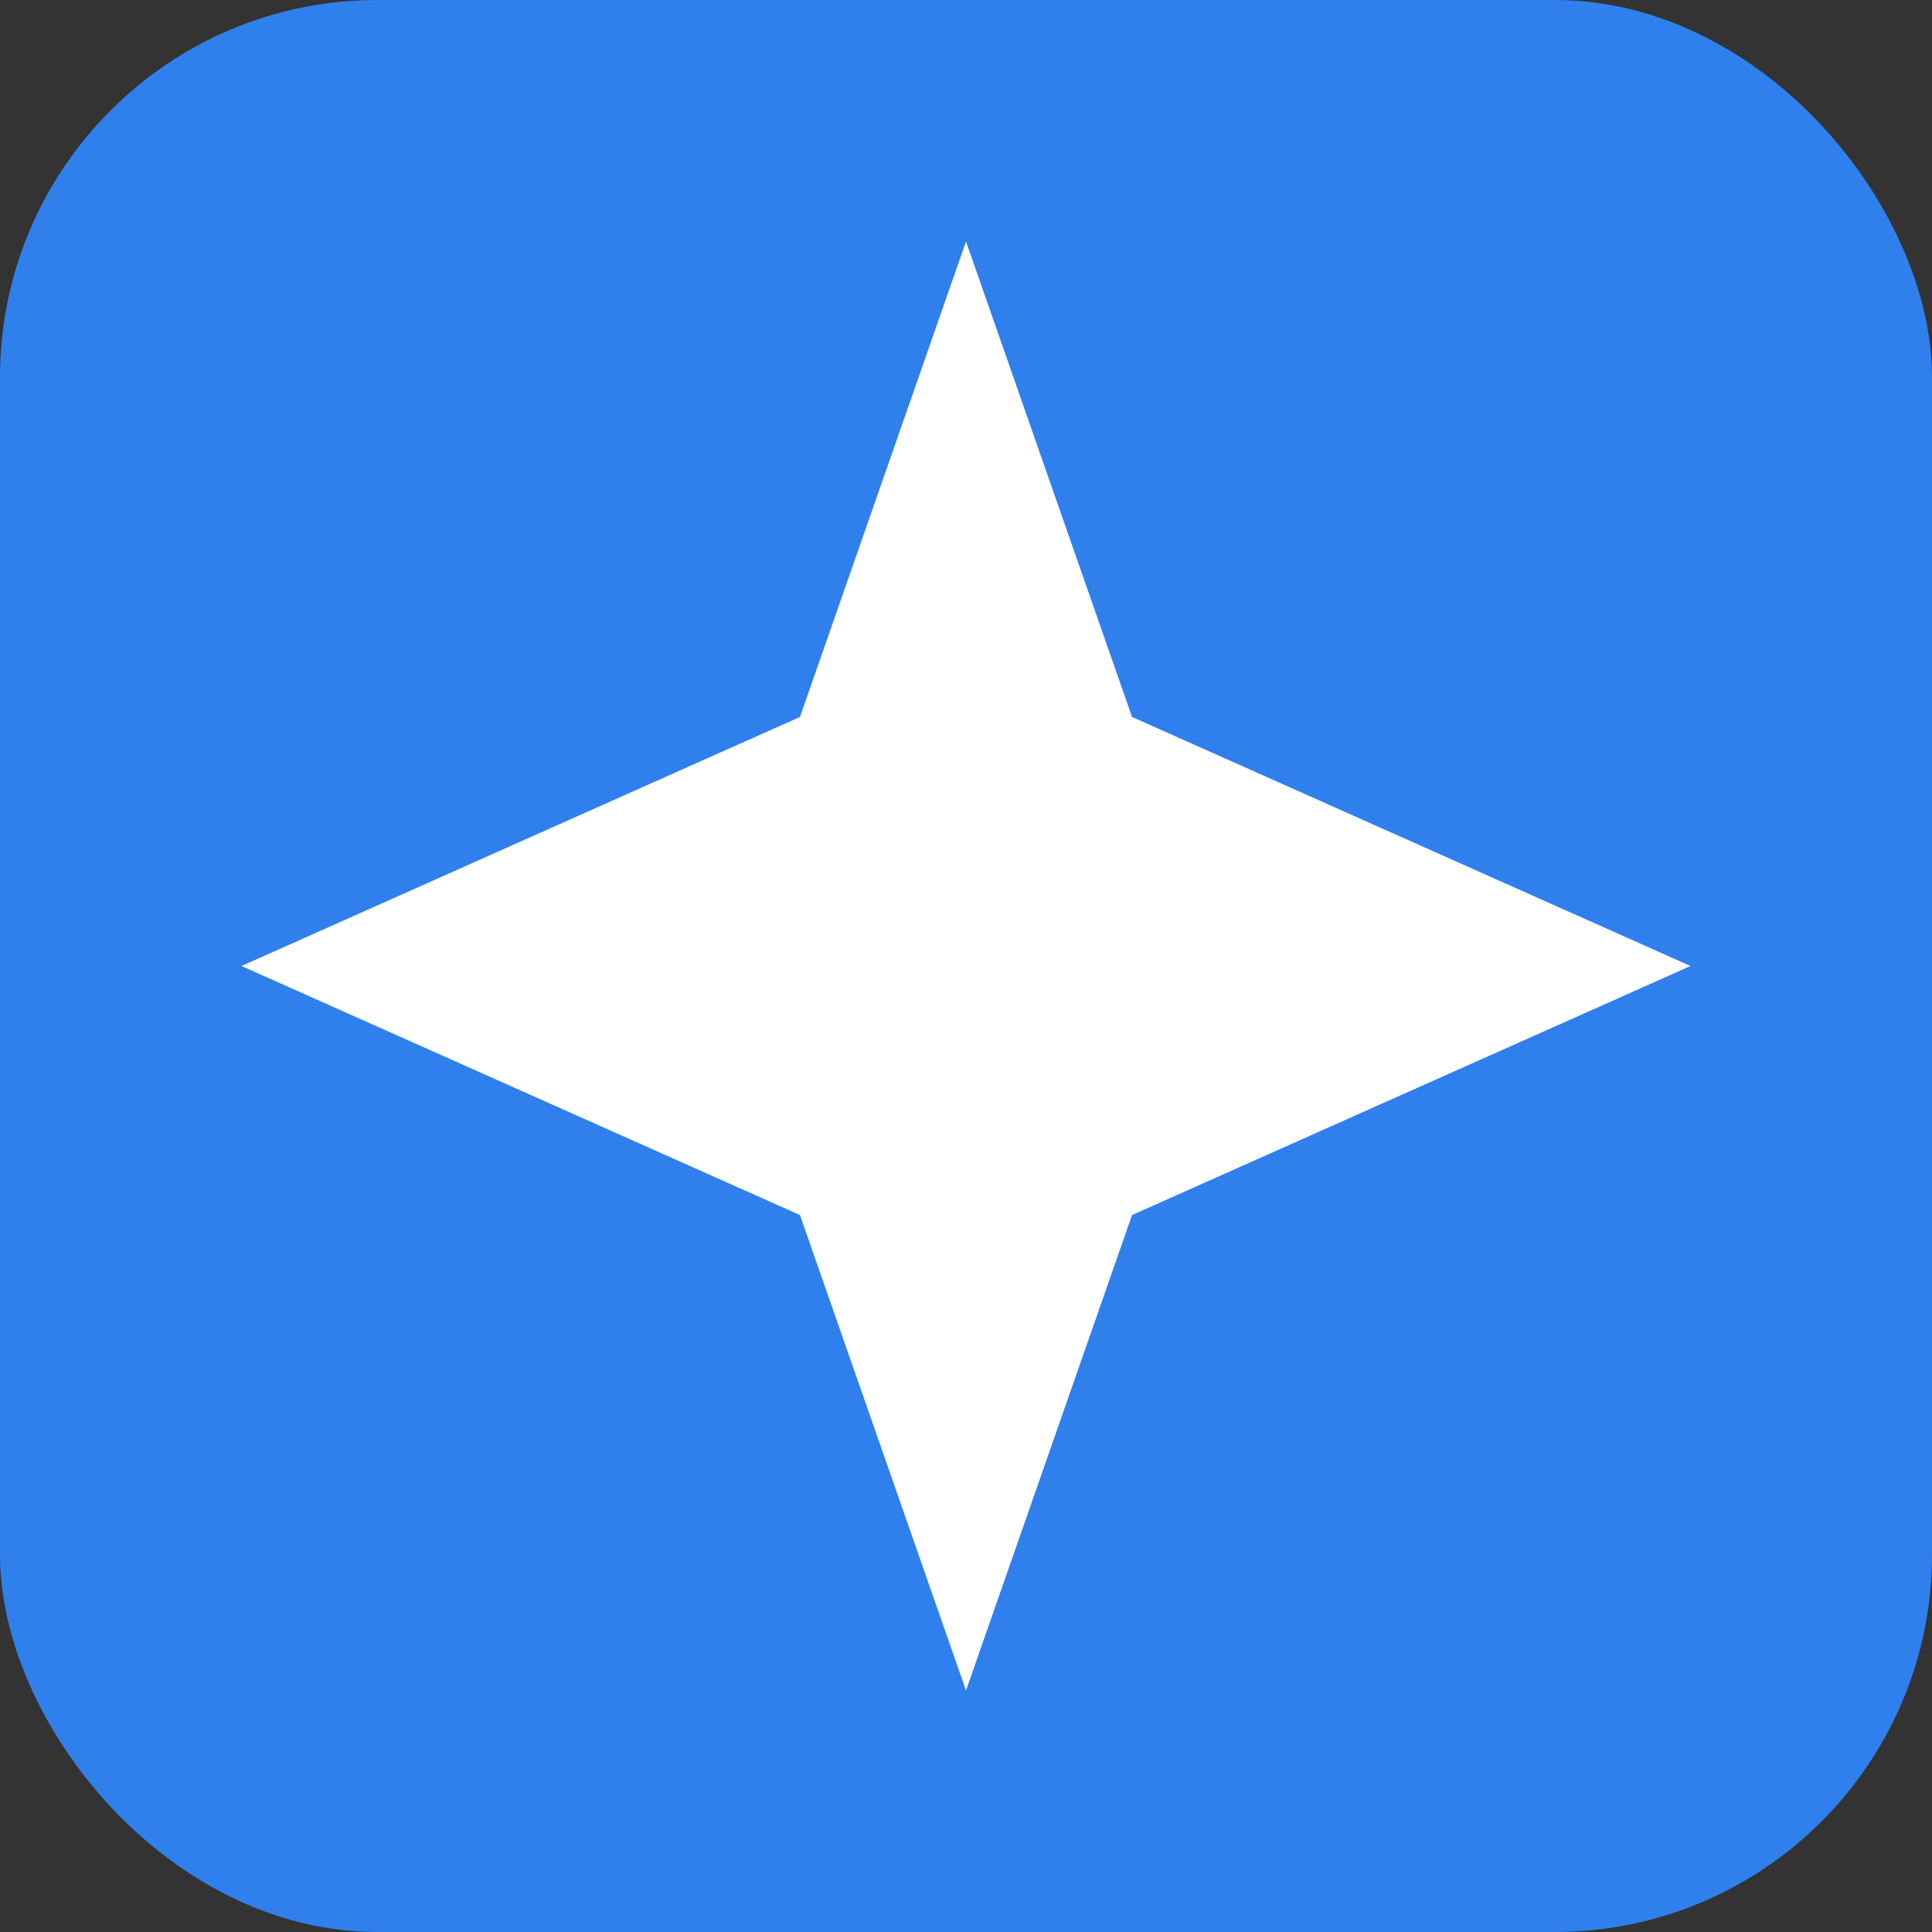 <svg viewBox="0 0 512 512" class="app-icon" xmlns="http://www.w3.org/2000/svg">
  <rect x="0" y="0" width="512" height="512" fill="#333333" stroke="none"/>
  <!-- Background Container (Blue Rounded Square) -->
  <rect x="0" y="0" width="512" height="512" rx="100" ry="100" fill="#2F80ED"/>

  <!-- Negative Space Star (White) -->
  <!-- The points are thickened slightly for better visibility at small sizes -->
  <path d="M256 64
           L300 190
           L448 256
           L300 322
           L256 448
           L212 322
           L64 256
           L212 190
           Z"
        fill="#FFFFFF"/>
</svg>
